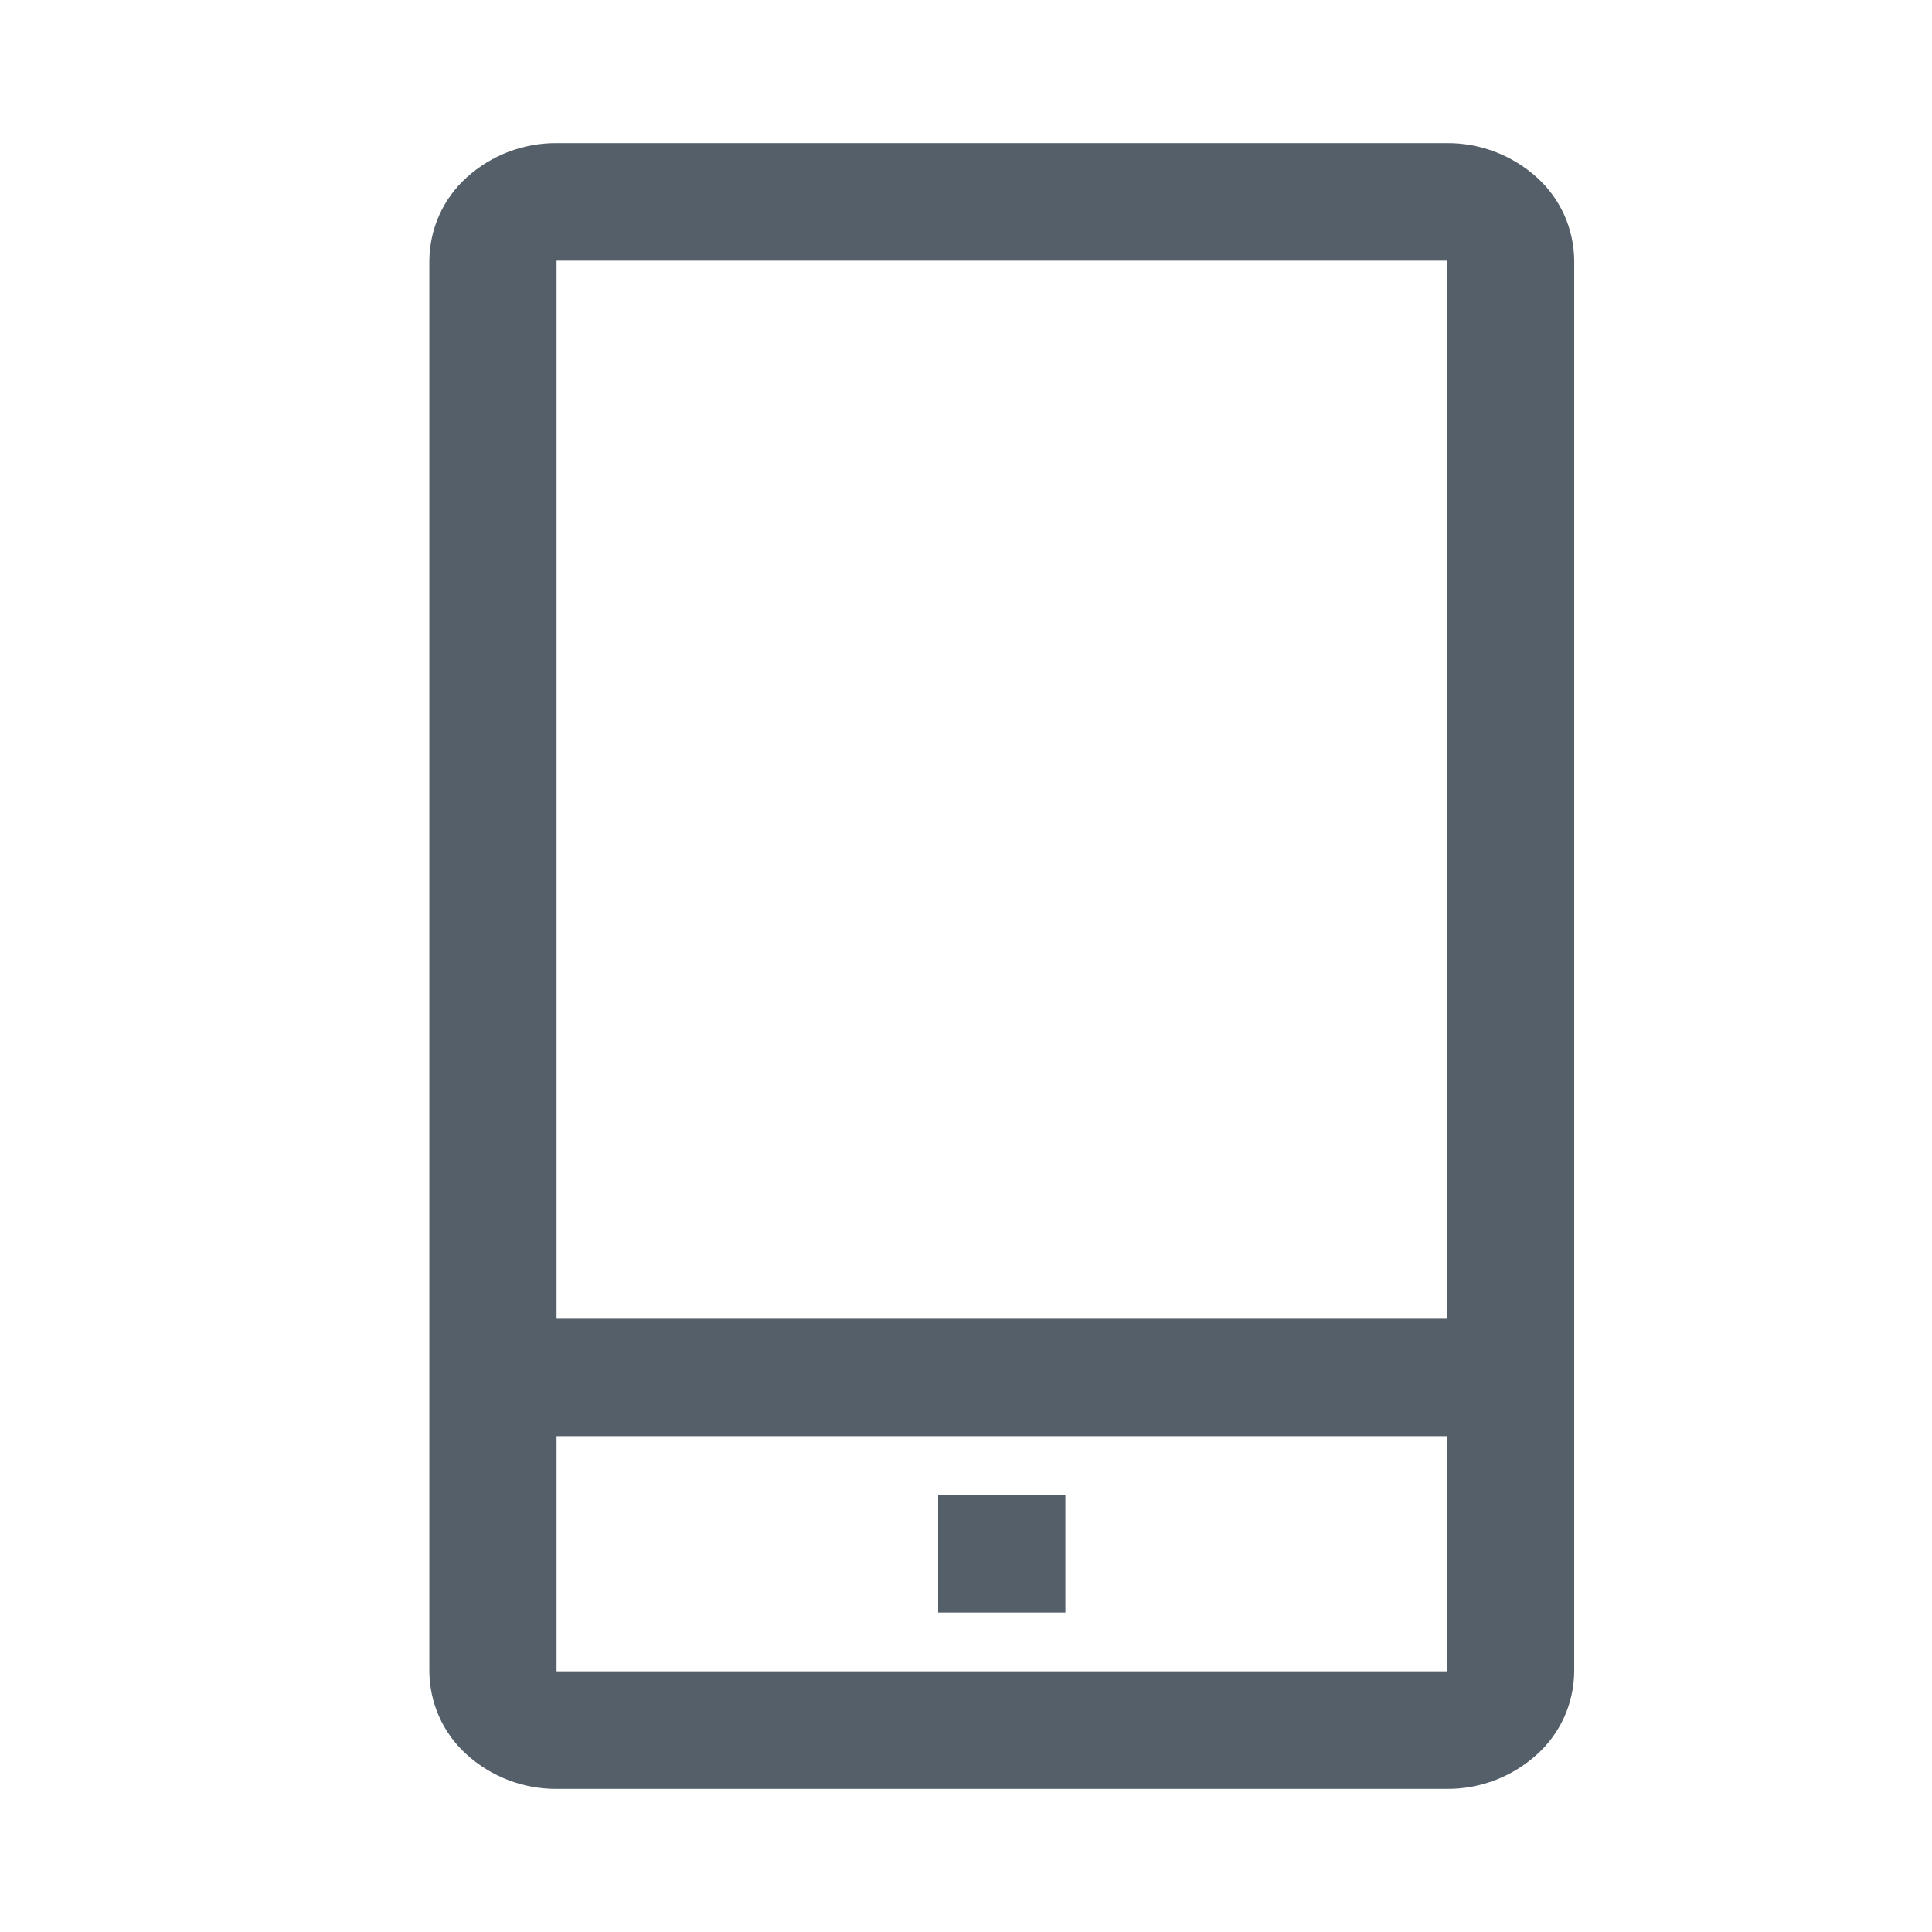 <svg width="27" height="27" viewBox="0 0 27 27" fill="none" xmlns="http://www.w3.org/2000/svg">
<path fill-rule="evenodd" clip-rule="evenodd" d="M7.778 2H20.222C20.686 1.997 21.135 2.169 21.479 2.481C21.642 2.628 21.772 2.807 21.862 3.007C21.951 3.207 21.998 3.424 22 3.643V23.357C21.998 23.576 21.951 23.793 21.862 23.993C21.772 24.193 21.642 24.372 21.479 24.519C21.135 24.831 20.686 25.003 20.222 25H7.778C7.314 25.003 6.865 24.831 6.521 24.519C6.358 24.372 6.228 24.193 6.138 23.993C6.049 23.793 6.002 23.576 6 23.357V3.643C6.002 3.424 6.049 3.207 6.138 3.007C6.228 2.807 6.358 2.628 6.521 2.481C6.865 2.169 7.314 1.997 7.778 2ZM20.222 3.643H7.778V18.429H20.222V3.643ZM7.778 20.071V23.357H20.222V20.071H7.778ZM14.889 20.893H13.111V22.536H14.889V20.893Z" fill="#555F69"/>
</svg>
